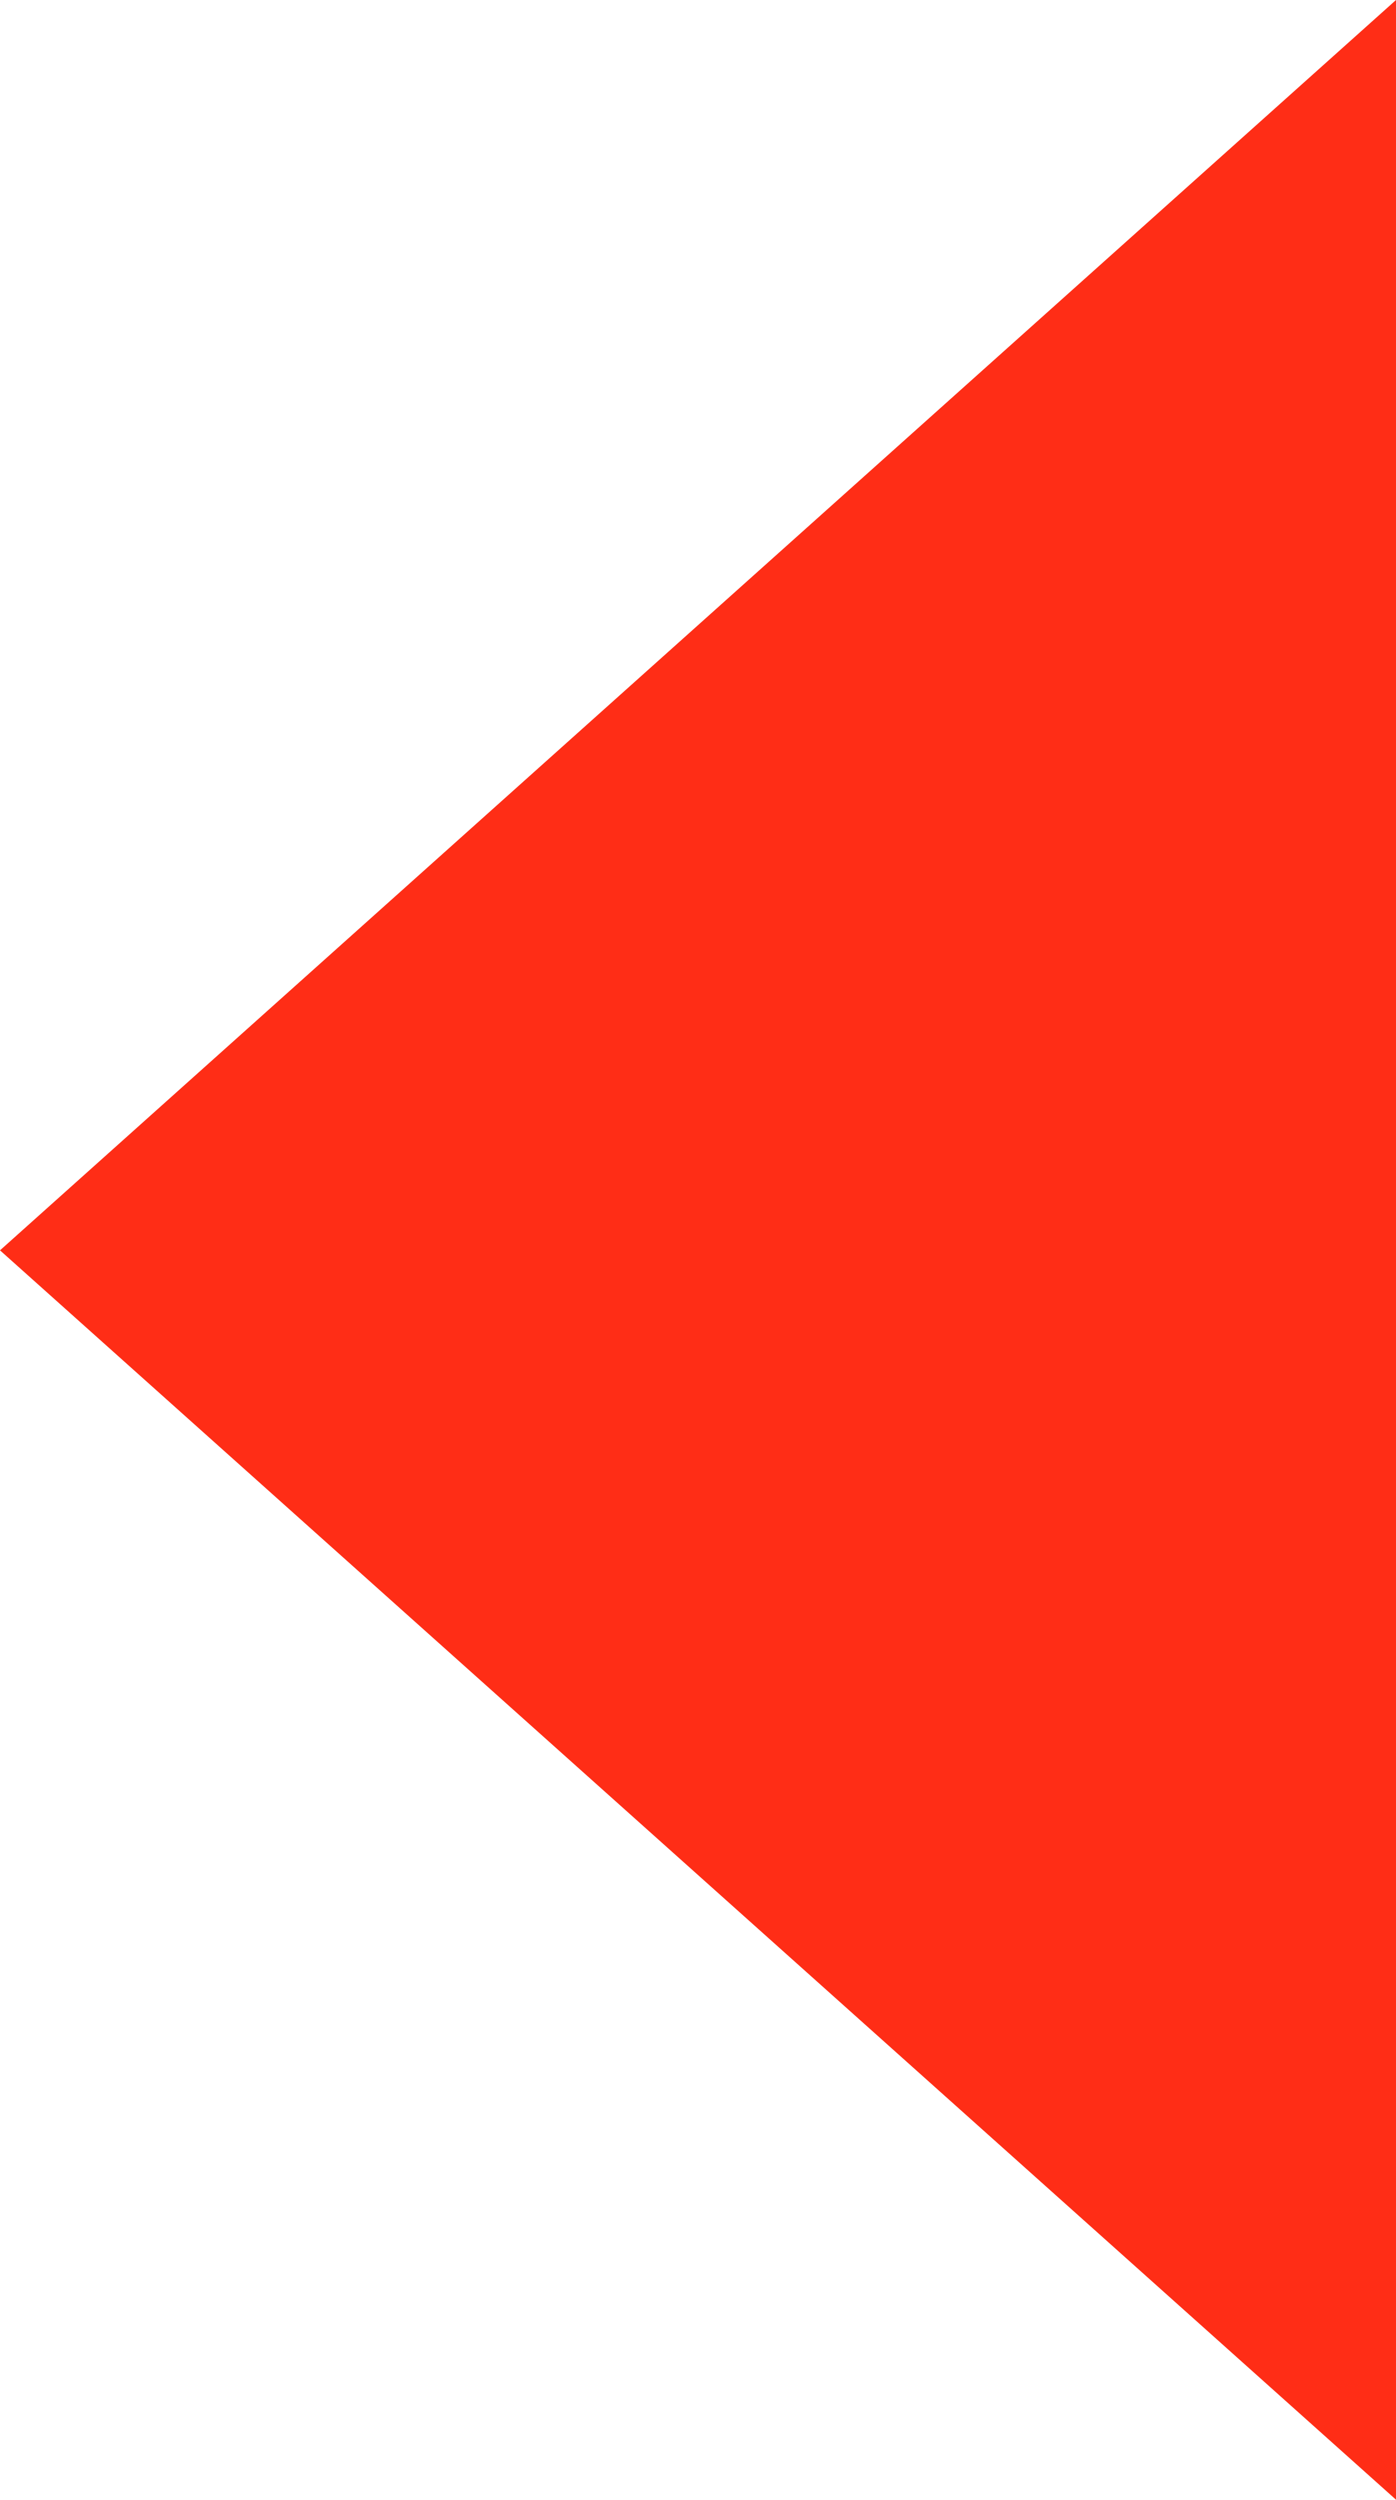 <svg xmlns="http://www.w3.org/2000/svg" width="11.391" height="20.393" viewBox="0 0 11.391 20.393">
  <path id="Icon_ionic-md-arrow-dropdown" data-name="Icon ionic-md-arrow-dropdown" d="M0,0,10.2,11.391,20.392,0Z" transform="translate(11.391) rotate(90)" fill="#ff2d16"/>
</svg>
